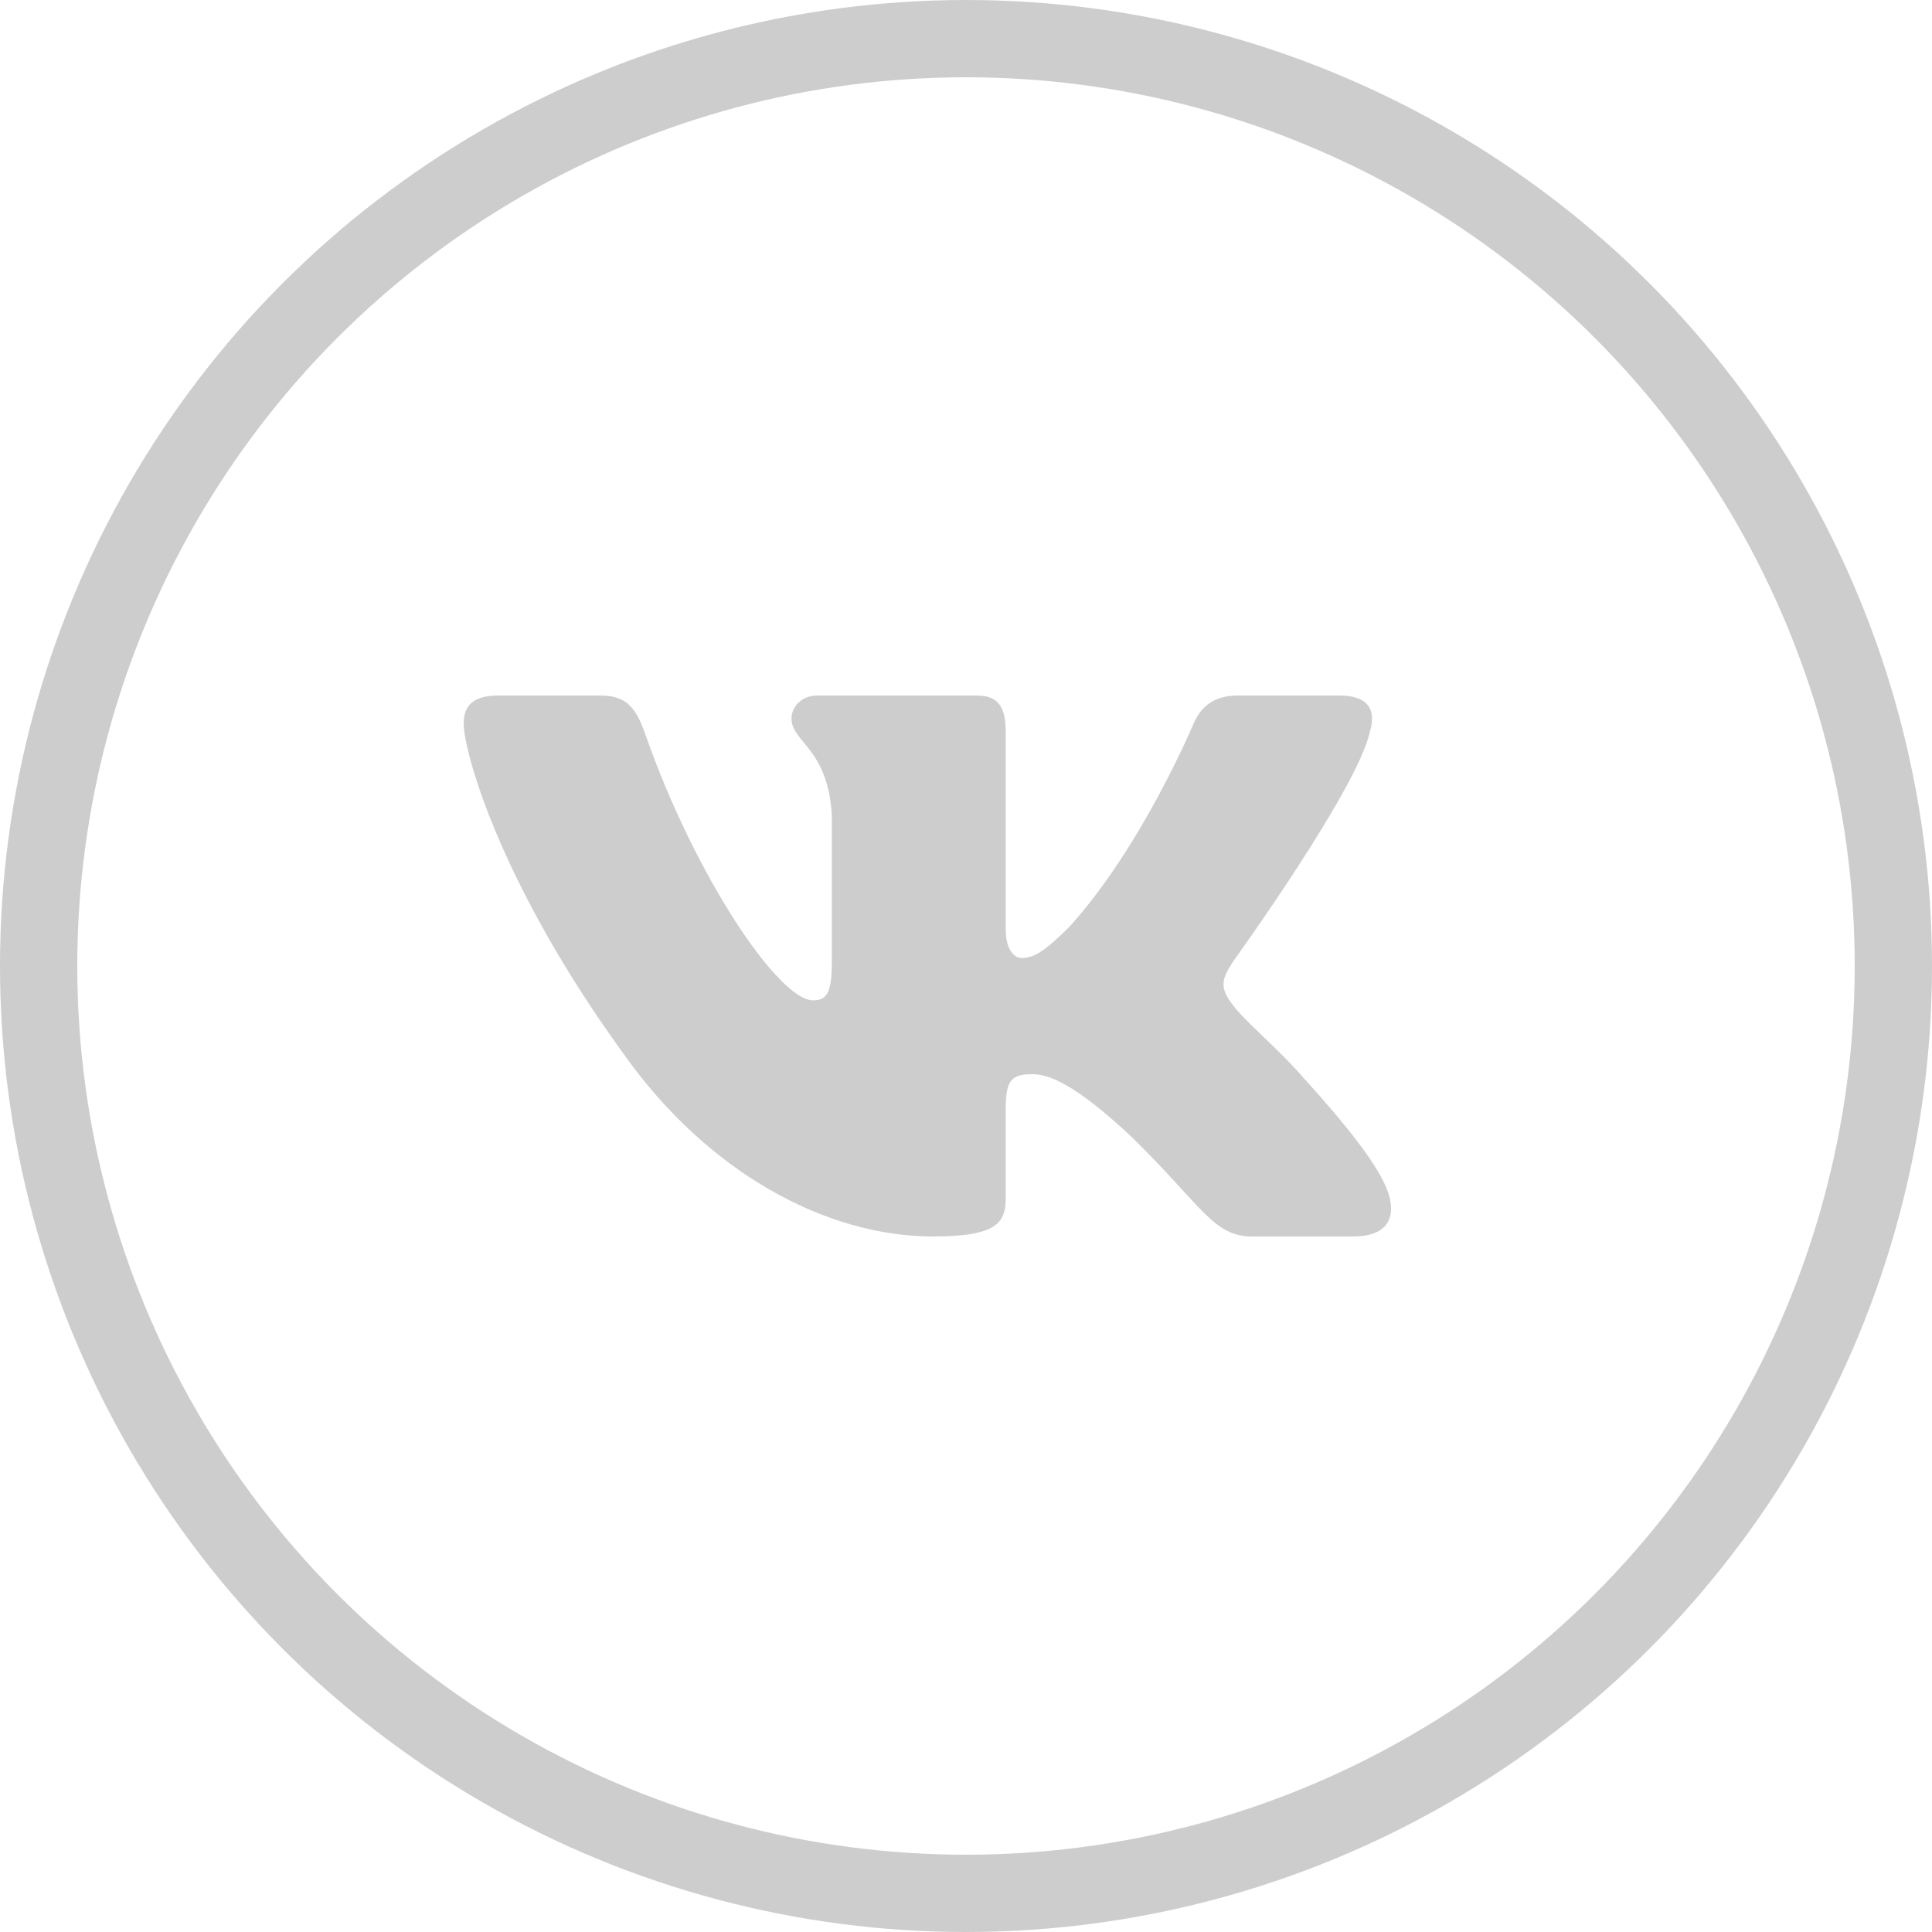 <?xml version="1.0" encoding="UTF-8"?> <svg xmlns="http://www.w3.org/2000/svg" width="25" height="25" viewBox="0 0 25 25" fill="none"> <circle cx="12.5" cy="12.5" r="12" stroke="#CDCDCD"></circle> <path fill-rule="evenodd" clip-rule="evenodd" d="M17.725 9.474C17.808 9.201 17.725 9 17.328 9H16.015C15.681 9 15.527 9.173 15.444 9.365C15.444 9.365 14.776 10.963 13.83 12.001C13.524 12.302 13.385 12.397 13.218 12.397C13.135 12.397 13.014 12.302 13.014 12.029V9.474C13.014 9.146 12.917 9 12.639 9H10.576C10.367 9 10.242 9.152 10.242 9.296C10.242 9.607 10.715 9.679 10.764 10.553V12.452C10.764 12.868 10.687 12.944 10.52 12.944C10.075 12.944 8.993 11.338 8.35 9.501C8.225 9.144 8.098 9 7.763 9H6.45C6.075 9 6 9.173 6 9.365C6 9.706 6.445 11.4 8.072 13.641C9.157 15.171 10.686 16 12.076 16C12.911 16 13.014 15.816 13.014 15.498V14.342C13.014 13.974 13.093 13.9 13.357 13.9C13.552 13.9 13.886 13.996 14.665 14.733C15.555 15.608 15.702 16 16.202 16H17.515C17.89 16 18.078 15.816 17.97 15.452C17.851 15.09 17.426 14.564 16.862 13.941C16.556 13.586 16.097 13.203 15.958 13.012C15.764 12.766 15.819 12.657 15.958 12.439C15.958 12.439 17.558 10.225 17.725 9.474Z" fill="#CDCDCD"></path> </svg> 